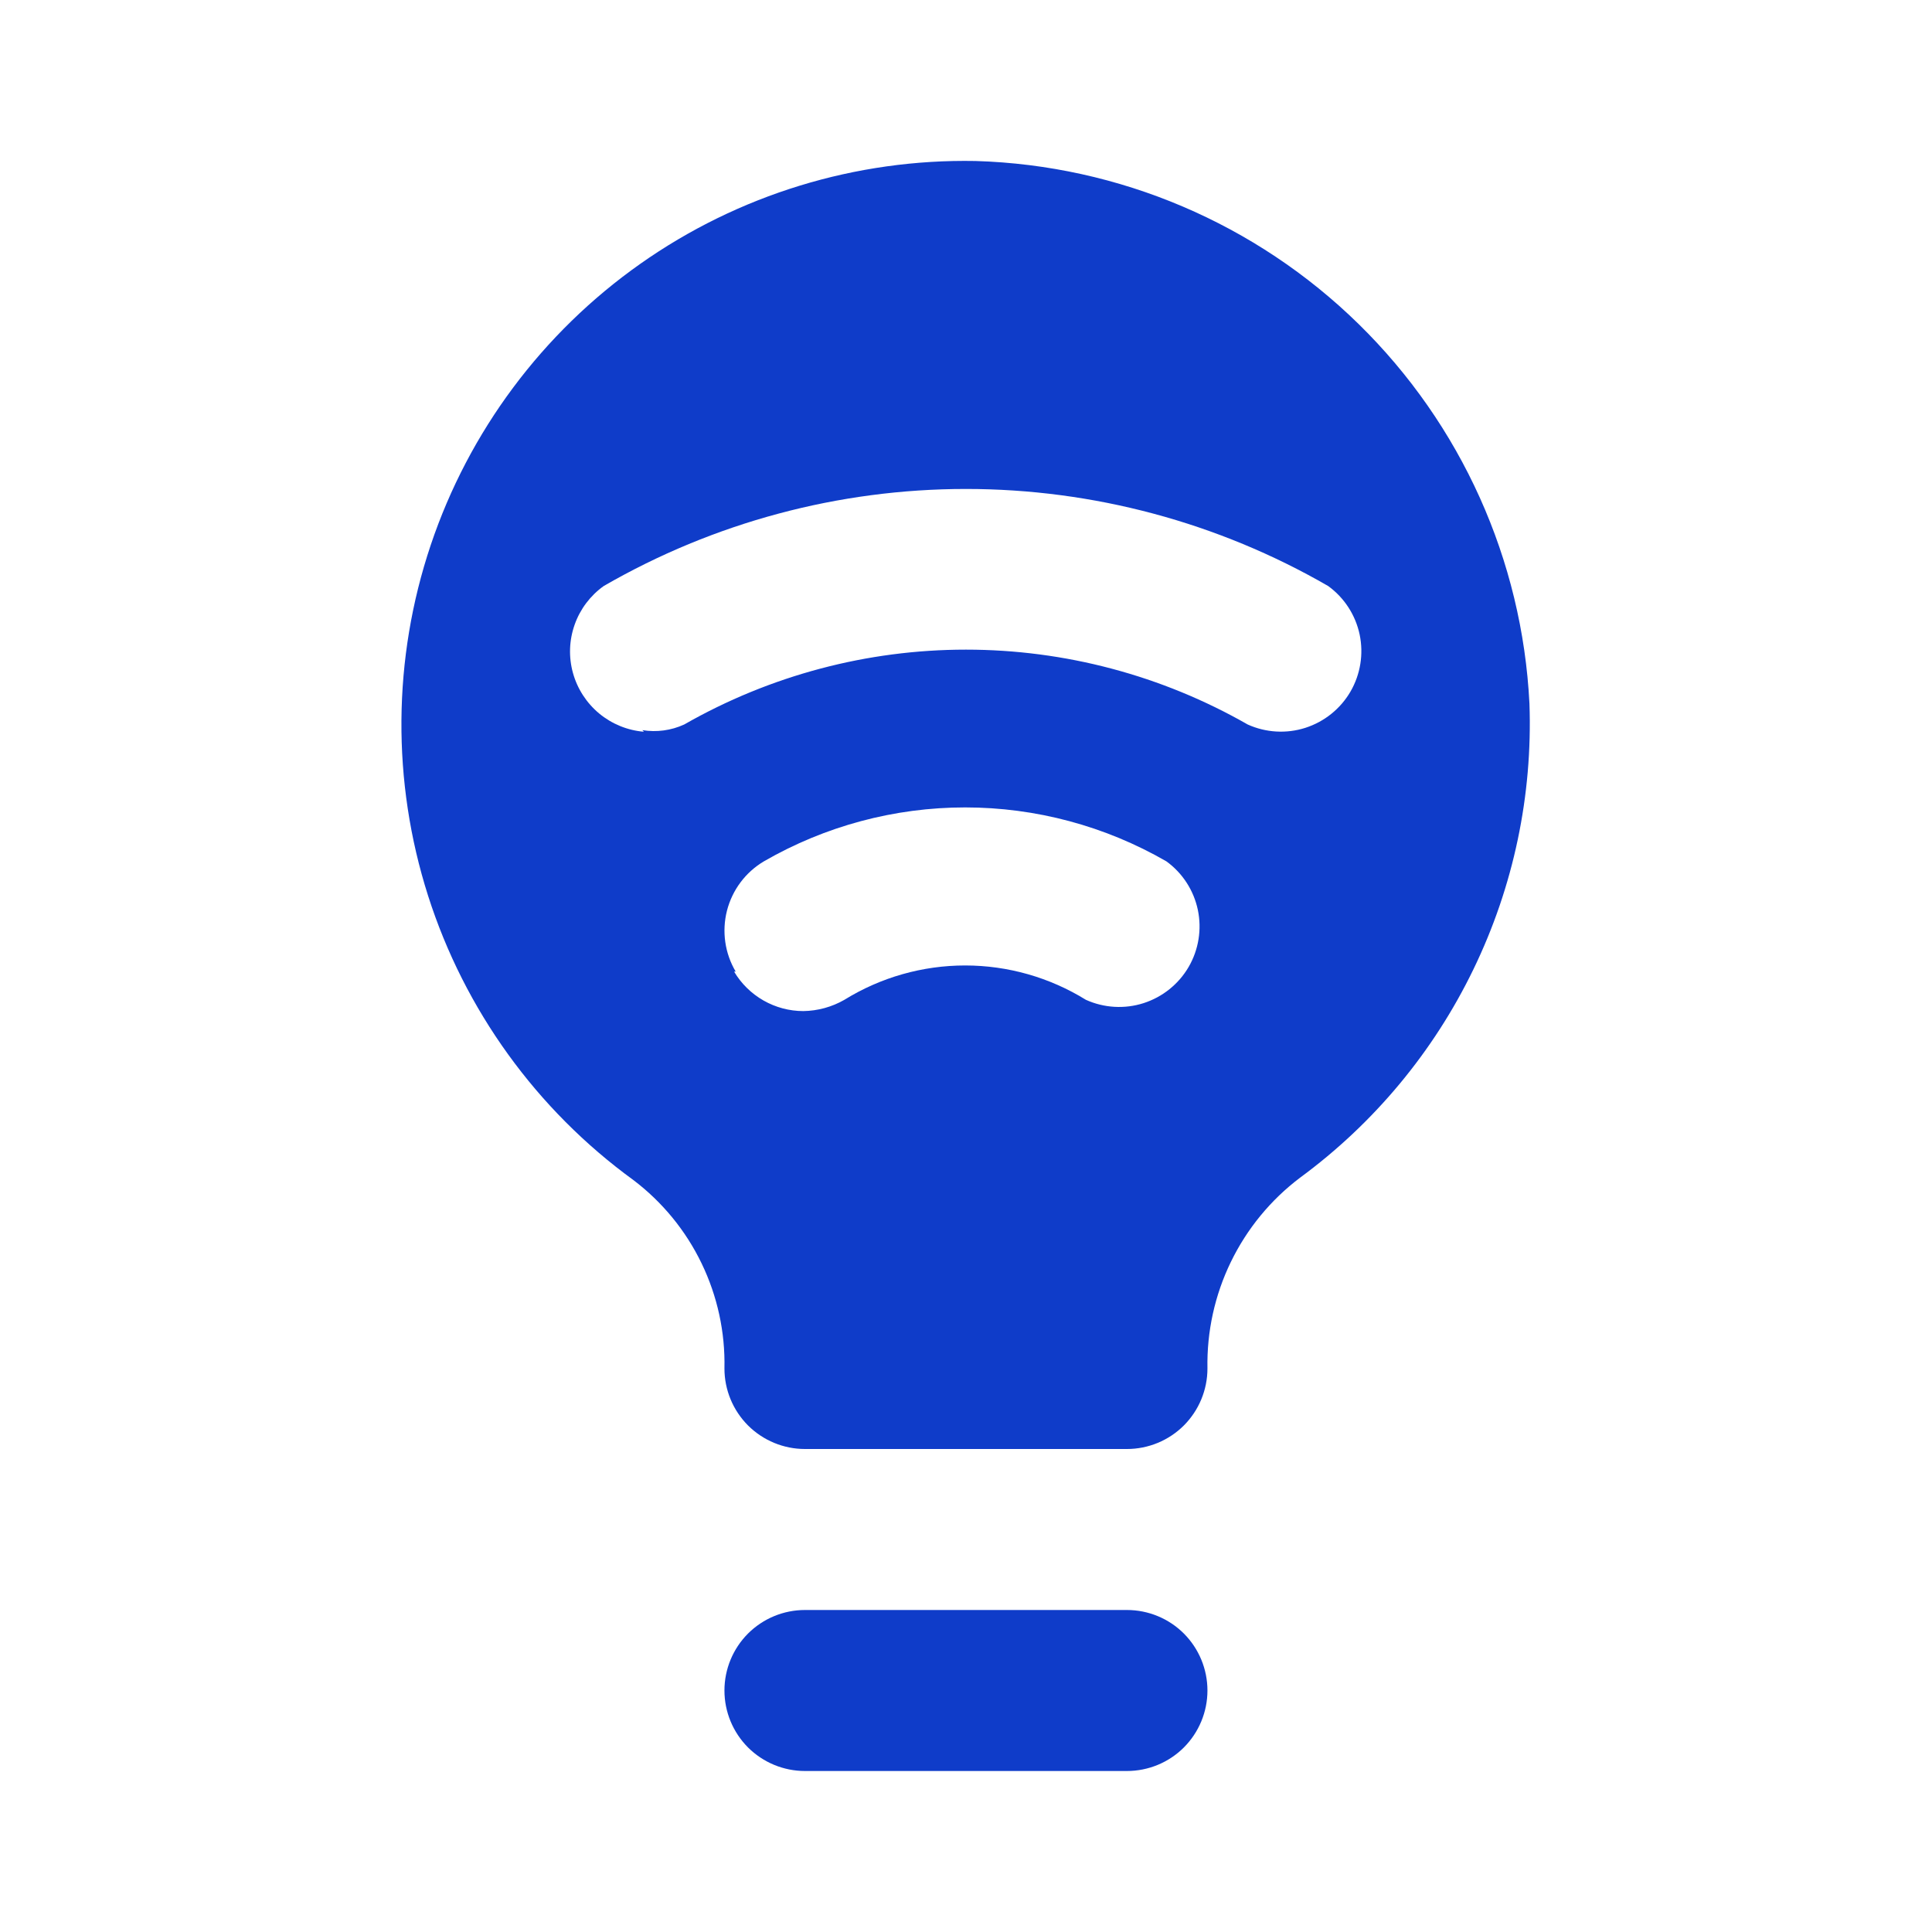 <svg width="36" height="36" viewBox="0 0 36 36" fill="none" xmlns="http://www.w3.org/2000/svg">
<path d="M18.179 3C20.855 3.08 23.403 4.164 25.316 6.038C27.228 7.911 28.365 10.436 28.499 13.11C28.56 14.819 28.203 16.518 27.457 18.058C26.712 19.598 25.602 20.932 24.224 21.945C23.676 22.359 23.235 22.897 22.935 23.515C22.635 24.133 22.486 24.813 22.499 25.5C22.499 25.898 22.341 26.279 22.06 26.561C21.779 26.842 21.397 27 20.999 27L14.999 27C14.601 27 14.22 26.842 13.938 26.561C13.657 26.279 13.499 25.898 13.499 25.5C13.514 24.823 13.368 24.151 13.073 23.541C12.779 22.931 12.344 22.4 11.804 21.99C9.997 20.676 8.657 18.82 7.977 16.692C7.298 14.564 7.315 12.274 8.026 10.156C8.737 8.039 10.105 6.203 11.931 4.916C13.757 3.629 15.946 2.958 18.179 3ZM13.679 18.105C13.812 18.329 14.001 18.514 14.227 18.643C14.453 18.772 14.709 18.84 14.969 18.84C15.238 18.836 15.501 18.764 15.734 18.63C16.41 18.212 17.189 17.99 17.984 17.99C18.779 17.99 19.558 18.212 20.234 18.63C20.573 18.783 20.956 18.805 21.309 18.692C21.663 18.578 21.962 18.338 22.149 18.017C22.335 17.696 22.396 17.317 22.32 16.954C22.243 16.59 22.035 16.268 21.734 16.05C20.594 15.392 19.301 15.045 17.984 15.045C16.668 15.045 15.374 15.392 14.234 16.05C13.892 16.253 13.645 16.583 13.546 16.969C13.448 17.354 13.506 17.763 13.709 18.105L13.679 18.105ZM11.969 13.605C12.234 13.648 12.505 13.612 12.749 13.5C14.348 12.586 16.157 12.105 17.999 12.105C19.841 12.105 21.651 12.586 23.249 13.5C23.588 13.653 23.971 13.675 24.324 13.562C24.678 13.448 24.977 13.208 25.164 12.887C25.35 12.566 25.411 12.187 25.335 11.824C25.258 11.46 25.049 11.138 24.749 10.92C22.697 9.735 20.369 9.111 17.999 9.111C15.629 9.111 13.301 9.735 11.249 10.92C10.999 11.099 10.81 11.35 10.708 11.639C10.605 11.929 10.594 12.243 10.676 12.539C10.758 12.835 10.929 13.099 11.165 13.295C11.402 13.491 11.693 13.61 11.999 13.635L11.969 13.605ZM14.999 30L20.999 30C21.397 30 21.779 30.158 22.06 30.439C22.341 30.721 22.499 31.102 22.499 31.5C22.499 31.898 22.341 32.279 22.06 32.561C21.779 32.842 21.397 33 20.999 33L14.999 33C14.601 33 14.22 32.842 13.938 32.561C13.657 32.279 13.499 31.898 13.499 31.5C13.499 31.102 13.657 30.721 13.938 30.439C14.22 30.158 14.601 30 14.999 30Z" fill="#0F3CC9"/>
</svg>
